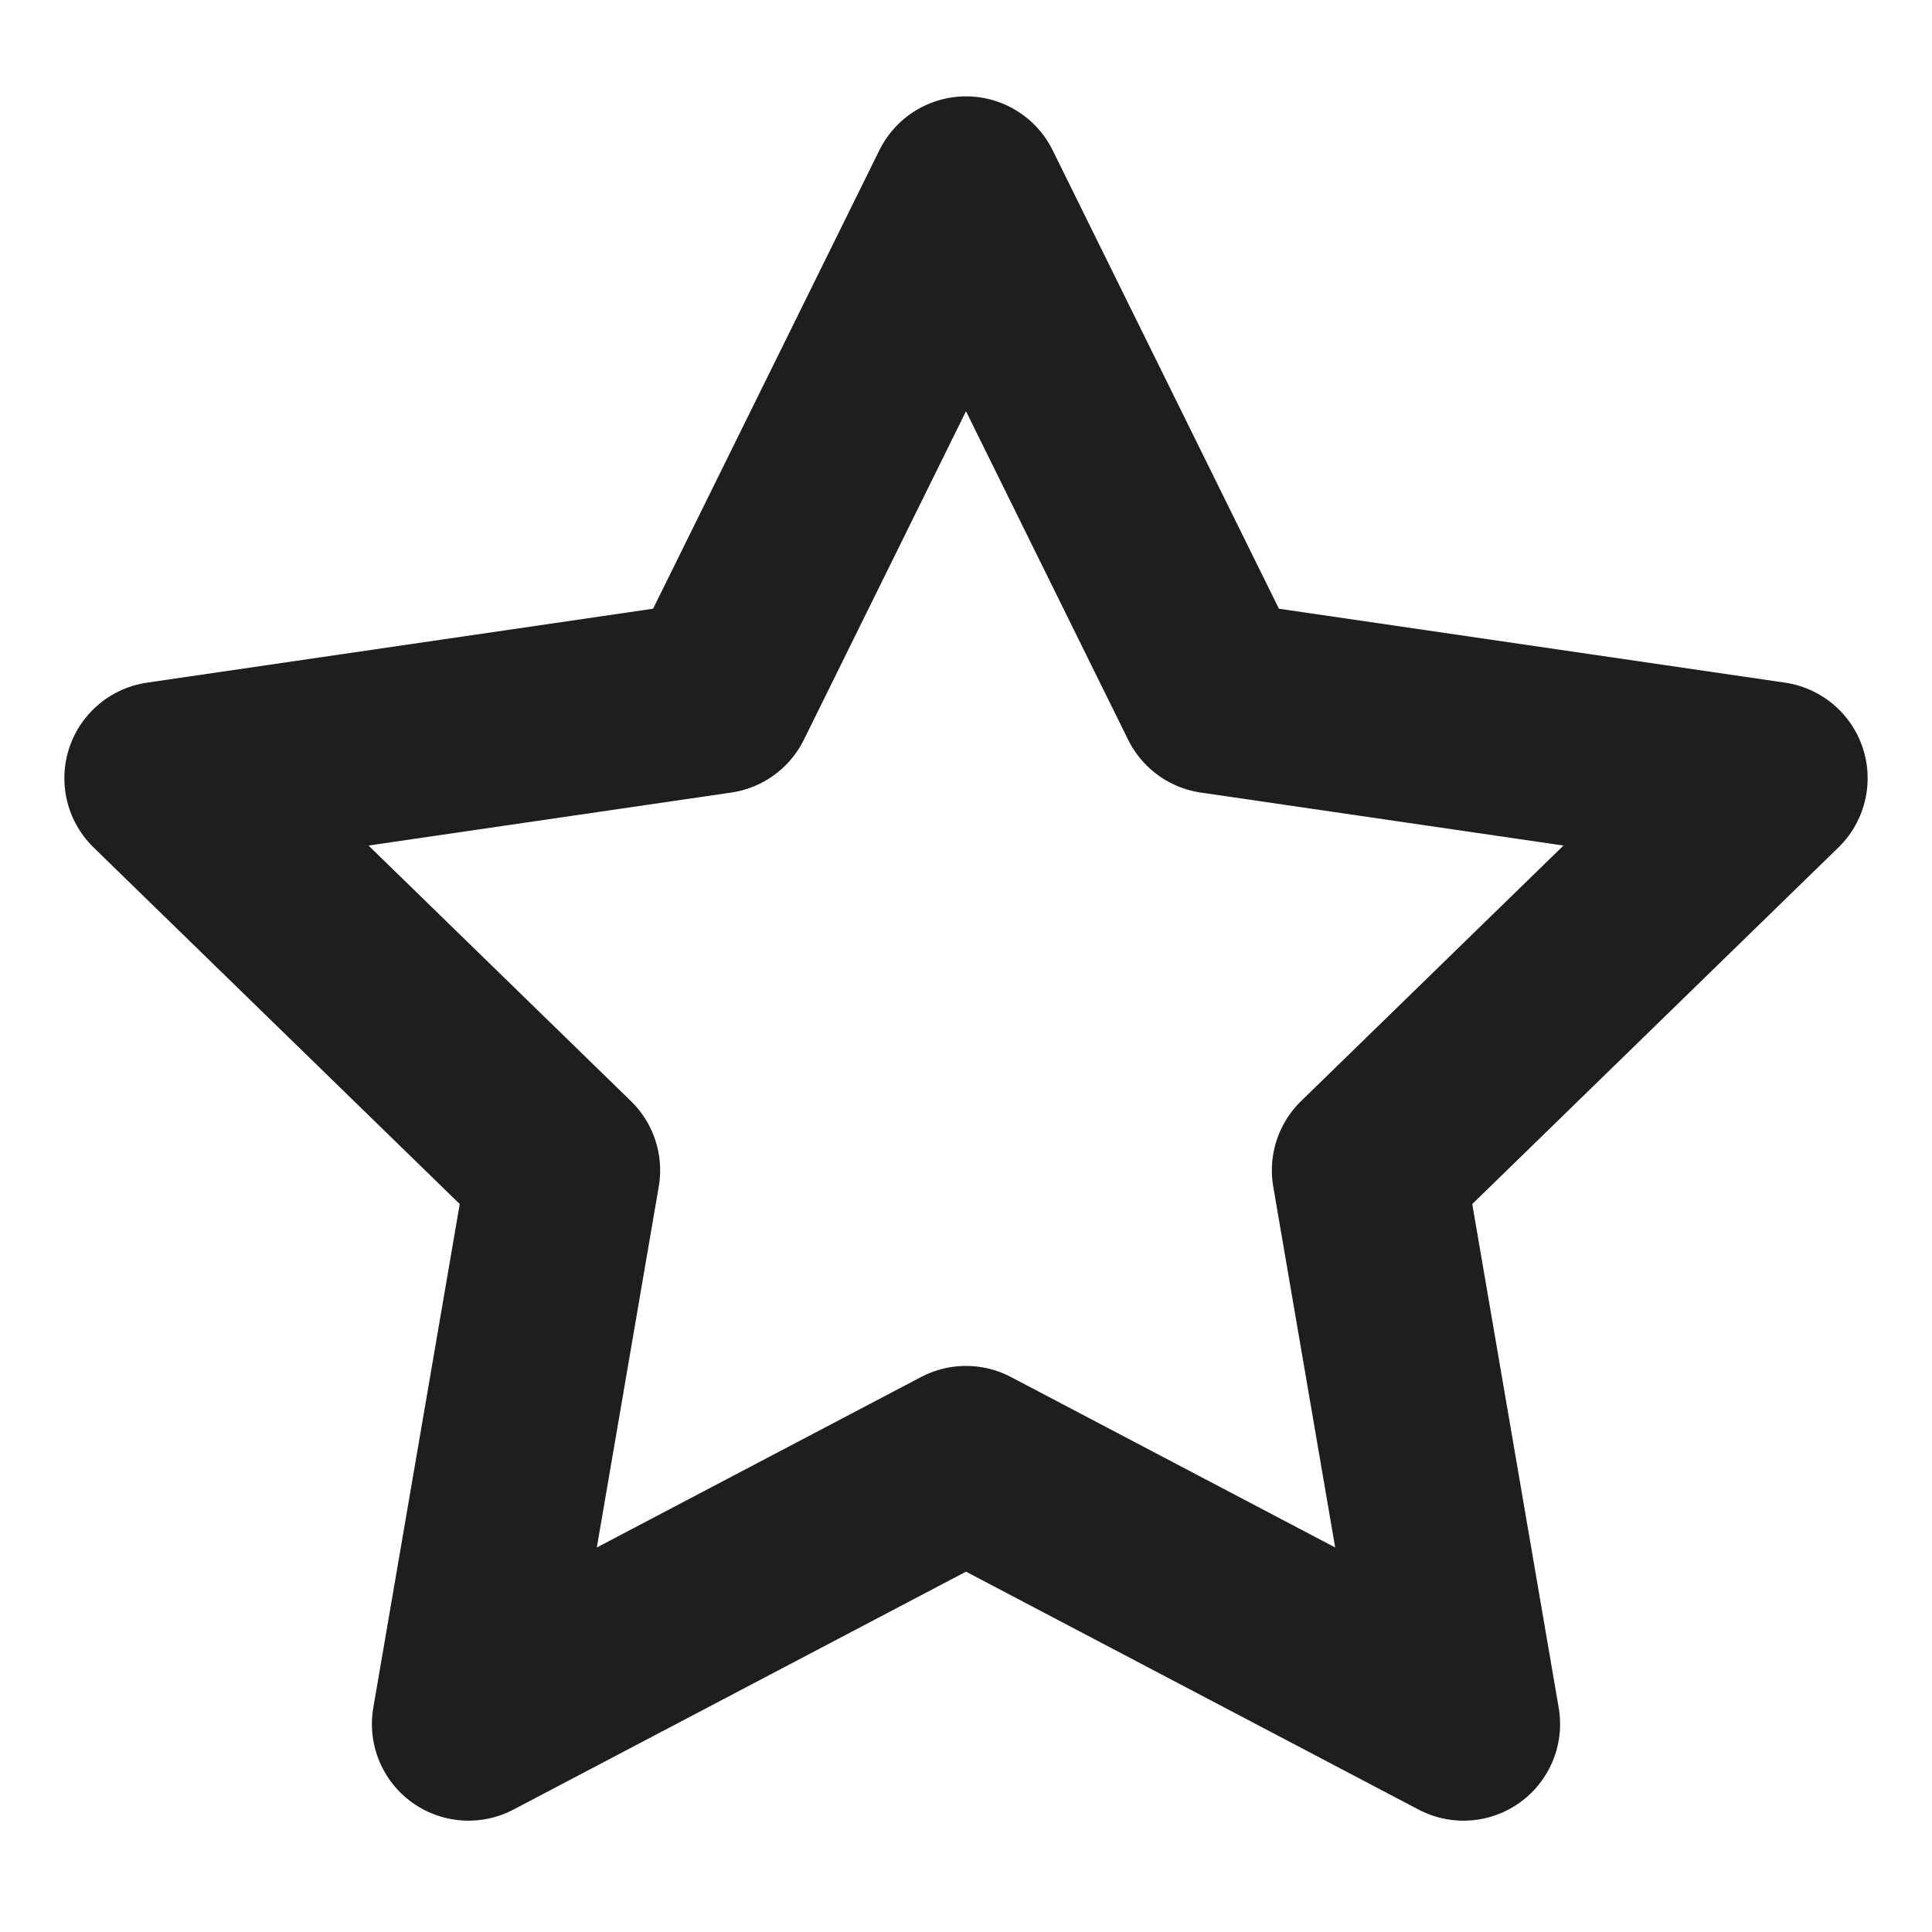 <svg width="16" height="16" viewBox="0 0 16 16" fill="none" xmlns="http://www.w3.org/2000/svg">
<path d="M8 1.598L10.06 5.772L14.667 6.445L11.333 9.692L12.12 14.278L8 12.112L3.88 14.278L4.667 9.692L1.333 6.445L5.94 5.772L8 1.598Z" stroke="#1E1E1E" stroke-width="1.6" stroke-linecap="round" stroke-linejoin="round"/>
</svg>
